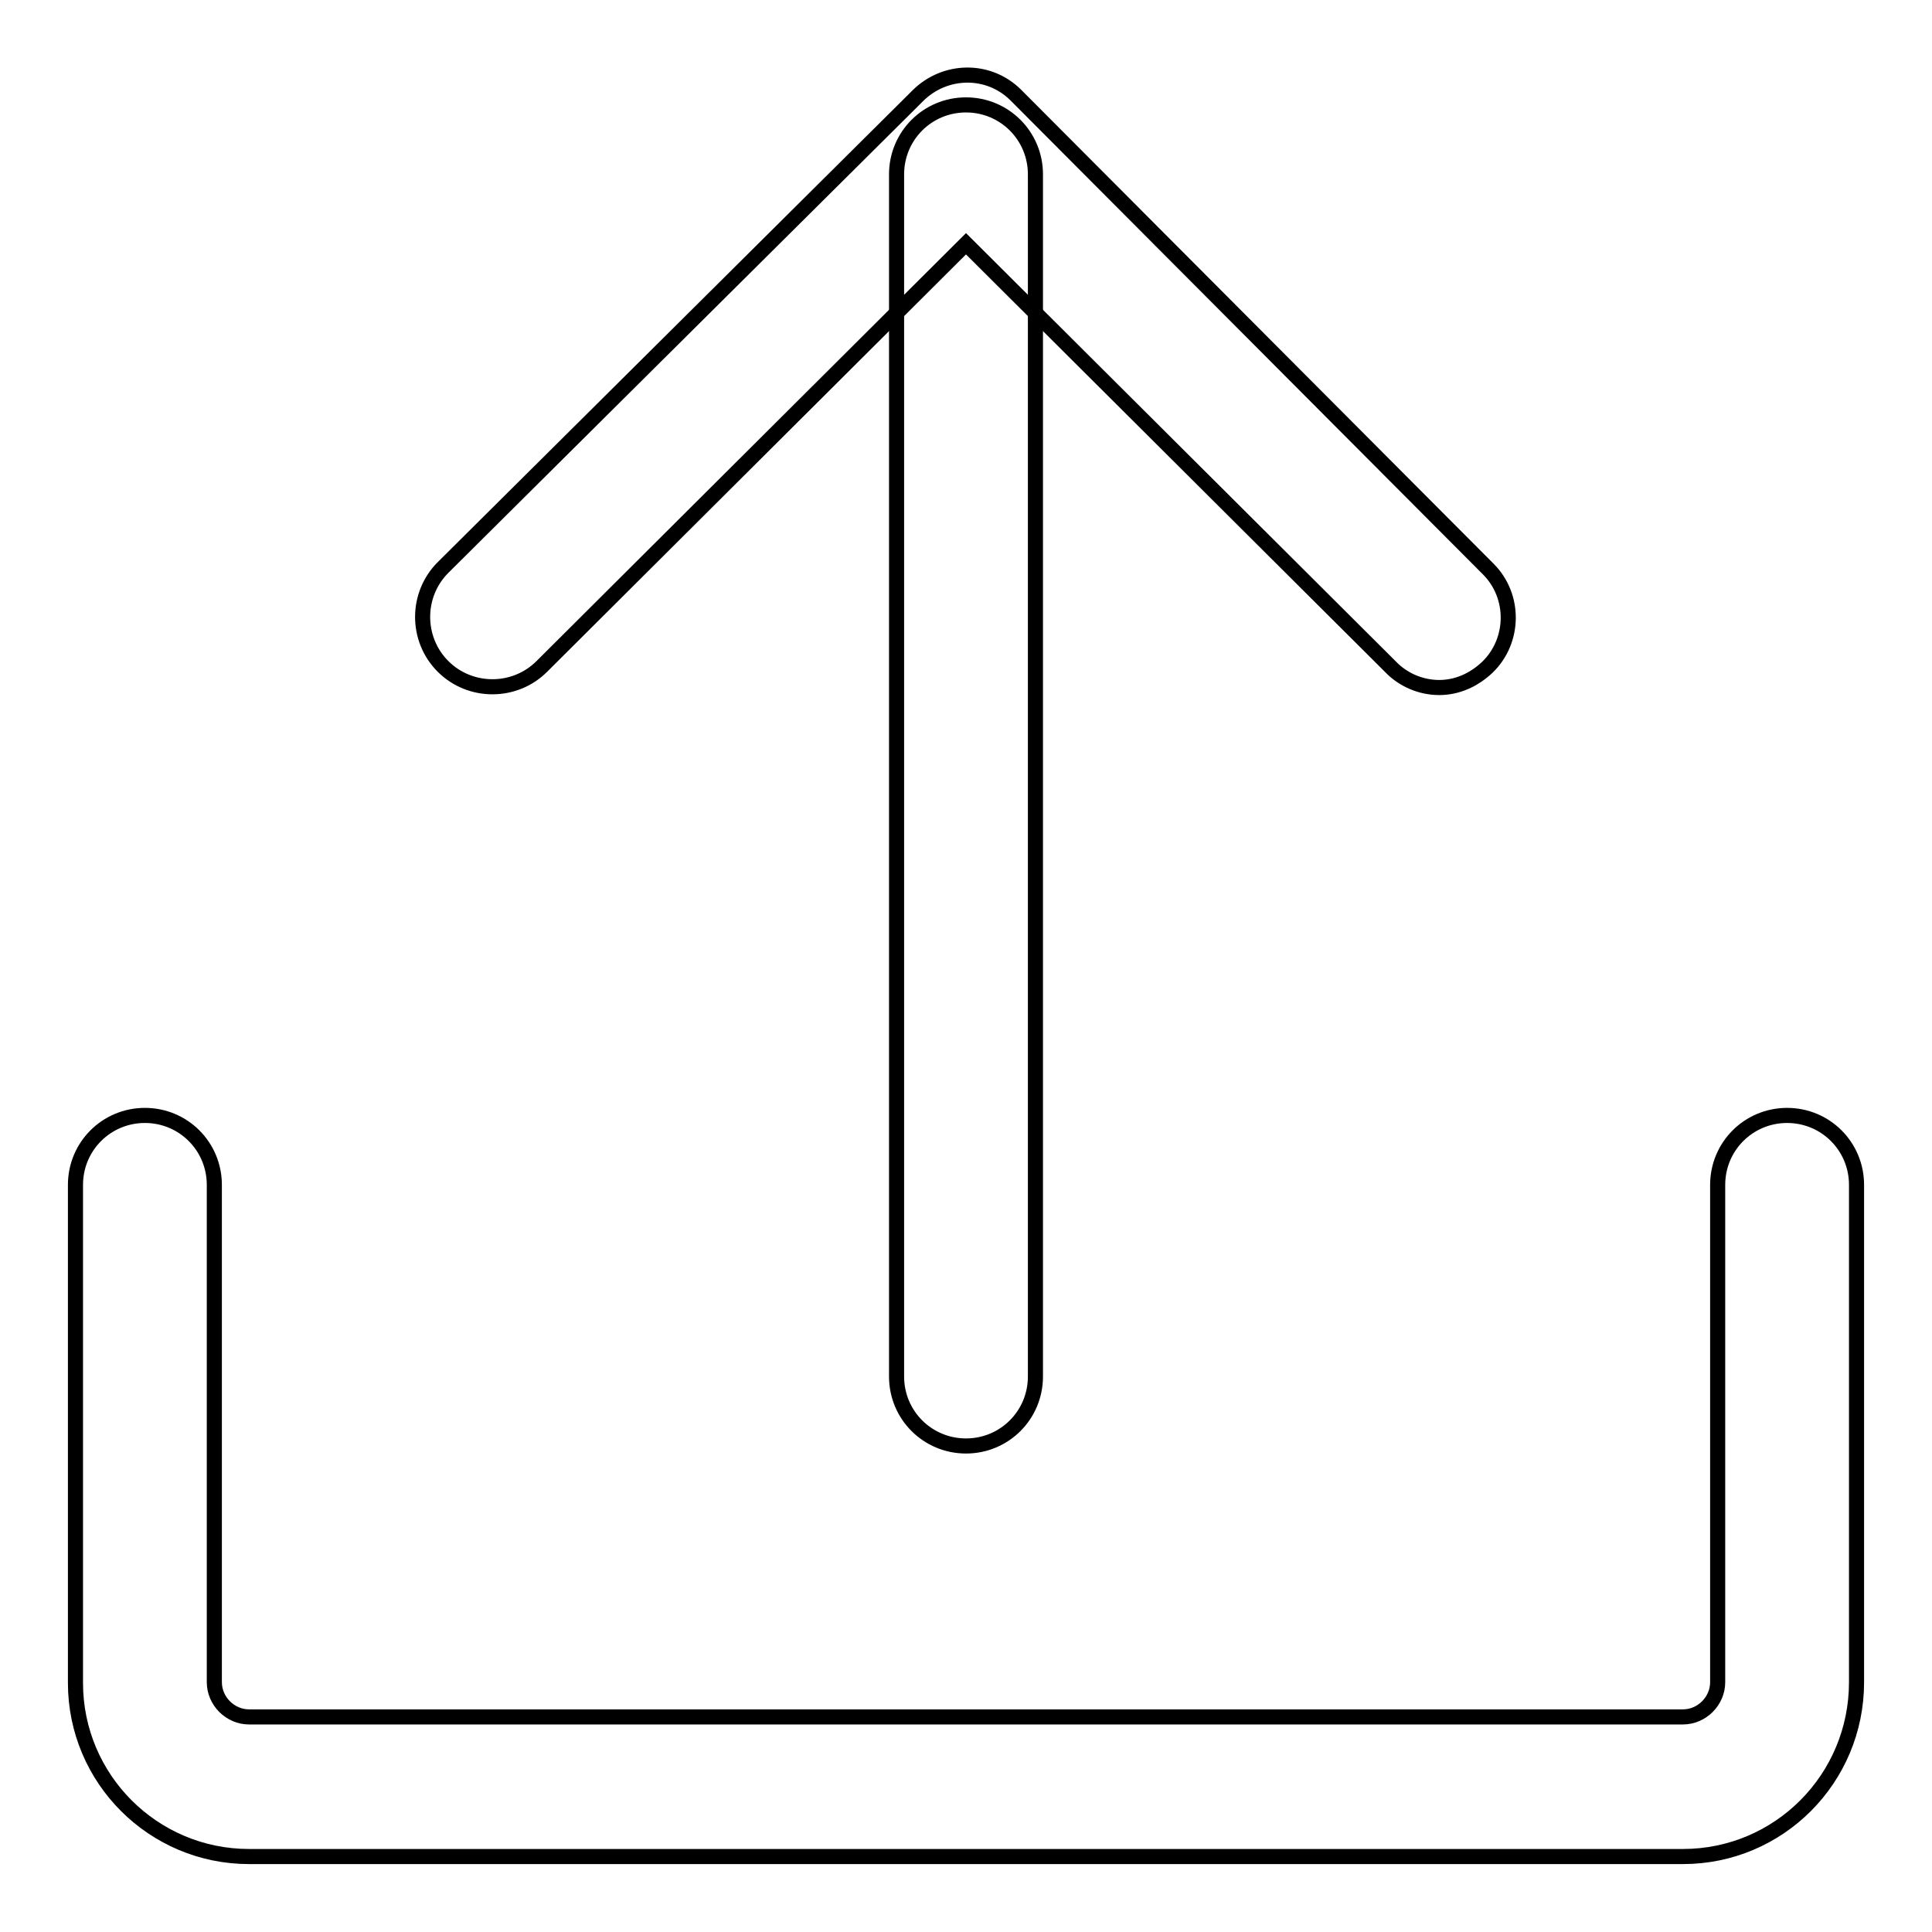 <?xml version="1.0" encoding="utf-8"?>
<!-- Svg Vector Icons : http://www.onlinewebfonts.com/icon -->
<!DOCTYPE svg PUBLIC "-//W3C//DTD SVG 1.1//EN" "http://www.w3.org/Graphics/SVG/1.1/DTD/svg11.dtd">
<svg version="1.1" xmlns="http://www.w3.org/2000/svg" xmlns:xlink="http://www.w3.org/1999/xlink" x="0px" y="0px" viewBox="0 0 256 256" enable-background="new 0 0 256 256" xml:space="preserve">
<g> <path stroke-width="2" fill-opacity="0" stroke="#000000"  d="M223,246H33c-12.7,0-23-10.3-23-23V157c0-5.1,4.1-9.2,9.2-9.2s9.2,4.1,9.2,9.2v65.9c0,2.5,2.1,4.6,4.6,4.6 H223c2.5,0,4.6-2.1,4.6-4.6V157c0-5.1,4.1-9.2,9.2-9.2s9.2,4.1,9.2,9.2v65.9C246,235.7,235.7,246,223,246z M190.7,91.1 c-2.4,0-4.8-1-6.5-2.8l-56.2-56l-56.2,56c-3.6,3.6-9.5,3.6-13.1,0c-3.6-3.6-3.6-9.5,0-13.1l62.9-62.5c3.6-3.6,9.4-3.7,13-0.1 c0,0,0.1,0.1,0.1,0.1l62.5,62.7c3.6,3.6,3.5,9.5-0.1,13C195.3,90.1,193.1,91.1,190.7,91.1z"/> <path stroke-width="2" fill-opacity="0" stroke="#000000"  d="M128,191.6c-5.1,0-9.2-4.1-9.2-9.2V23.1c0-5.1,4.1-9.2,9.2-9.2c5.1,0,9.2,4.1,9.2,9.2v159.3 C137.2,187.5,133.1,191.6,128,191.6z"/></g>
</svg>